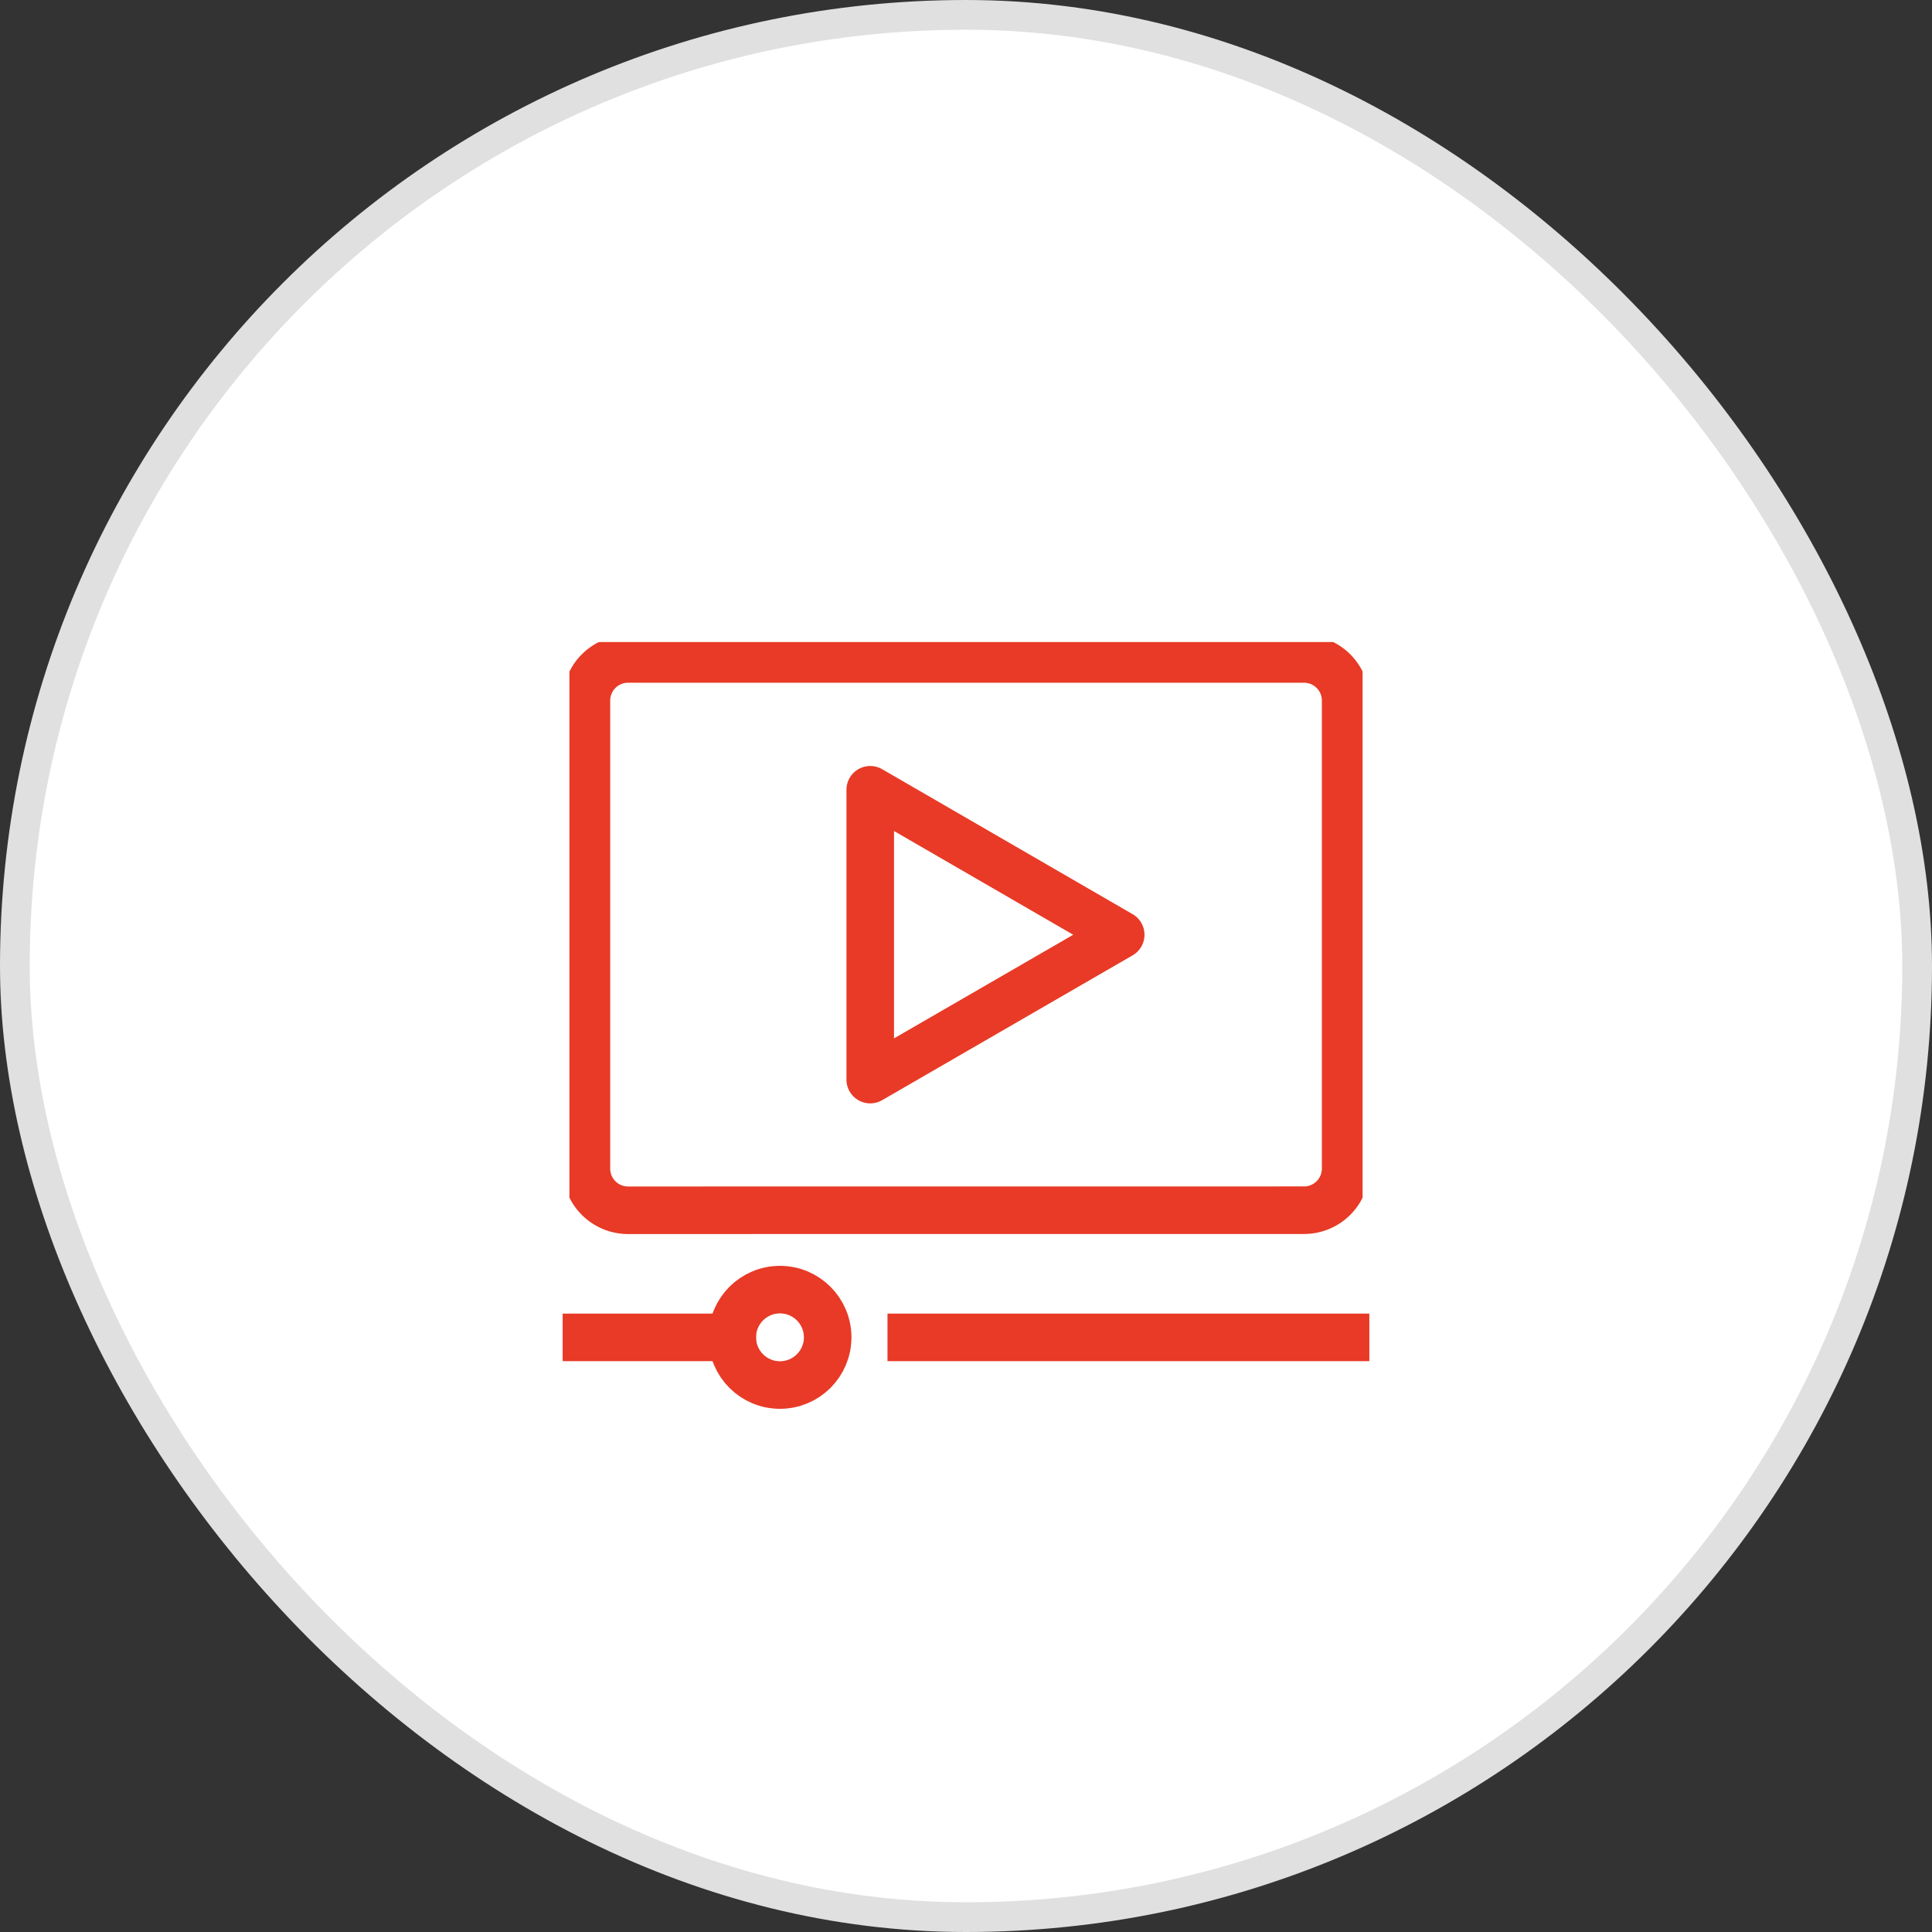 <svg xmlns="http://www.w3.org/2000/svg" xmlns:xlink="http://www.w3.org/1999/xlink" width="65" height="65" viewBox="0 0 65 65">
  <rect x="0" y="0" width="65" height="65" fill="#333333" stroke="none"/>
  <defs>
    <clipPath id="clip-path">
      <rect id="Rectangle_3" data-name="Rectangle 3" width="26.686" height="25.571" fill="none" stroke="#e83a26" stroke-width="1.6"/>
    </clipPath>
  </defs>
  <g id="Group_8" data-name="Group 8" transform="translate(-364.5 -3078.5)">
    <rect id="Rectangle" width="64" height="64" rx="32" transform="translate(365 3079)" fill="#fff" stroke="#e0e0e0" stroke-linecap="square" stroke-miterlimit="10" stroke-width="1"/>
    <g id="drill" transform="translate(383.037 3097.085)">
      <rect id="box" width="27.927" height="27.927" fill="none"/>
      <g id="video_icon" transform="translate(0.62 3.016)">
        <circle id="Ellipse_8" data-name="Ellipse 8" cx="1.605" cy="1.605" r="1.605" transform="translate(5.479 21.787)" fill="none" stroke="#e83a26" stroke-linejoin="round" stroke-width="1.6"/>
        <line id="Line_1" data-name="Line 1" x1="4.906" transform="translate(0.573 23.393)" fill="none" stroke="#e83a26" stroke-linecap="square" stroke-linejoin="round" stroke-width="1.6"/>
        <line id="Line_2" data-name="Line 2" x1="14.611" transform="translate(11.502 23.393)" fill="none" stroke="#e83a26" stroke-linecap="square" stroke-linejoin="round" stroke-width="1.6"/>
        <g id="Group_2" data-name="Group 2" transform="translate(0 0)">
          <g id="Group_1" data-name="Group 1" transform="translate(0 0)" clip-path="url(#clip-path)">
            <path id="Path_1" data-name="Path 1" d="M2.647,19.794A1.4,1.4,0,0,1,1.25,18.4V2.646a1.4,1.4,0,0,1,1.4-1.4H25.393a1.4,1.4,0,0,1,1.4,1.4V18.4a1.4,1.4,0,0,1-1.4,1.392Z" transform="translate(-0.677 -0.677)" fill="none" stroke="#e83a26" stroke-linejoin="round" stroke-width="1.6"/>
            <path id="Path_2" data-name="Path 2" d="M22.068,10.837l8.427,4.878-8.427,4.873Z" transform="translate(-11.947 -5.867)" fill="none" stroke="#e83a26" stroke-linecap="round" stroke-linejoin="round" stroke-width="1.6"/>
          </g>
        </g>
      </g>
    </g>
  </g>
</svg>
